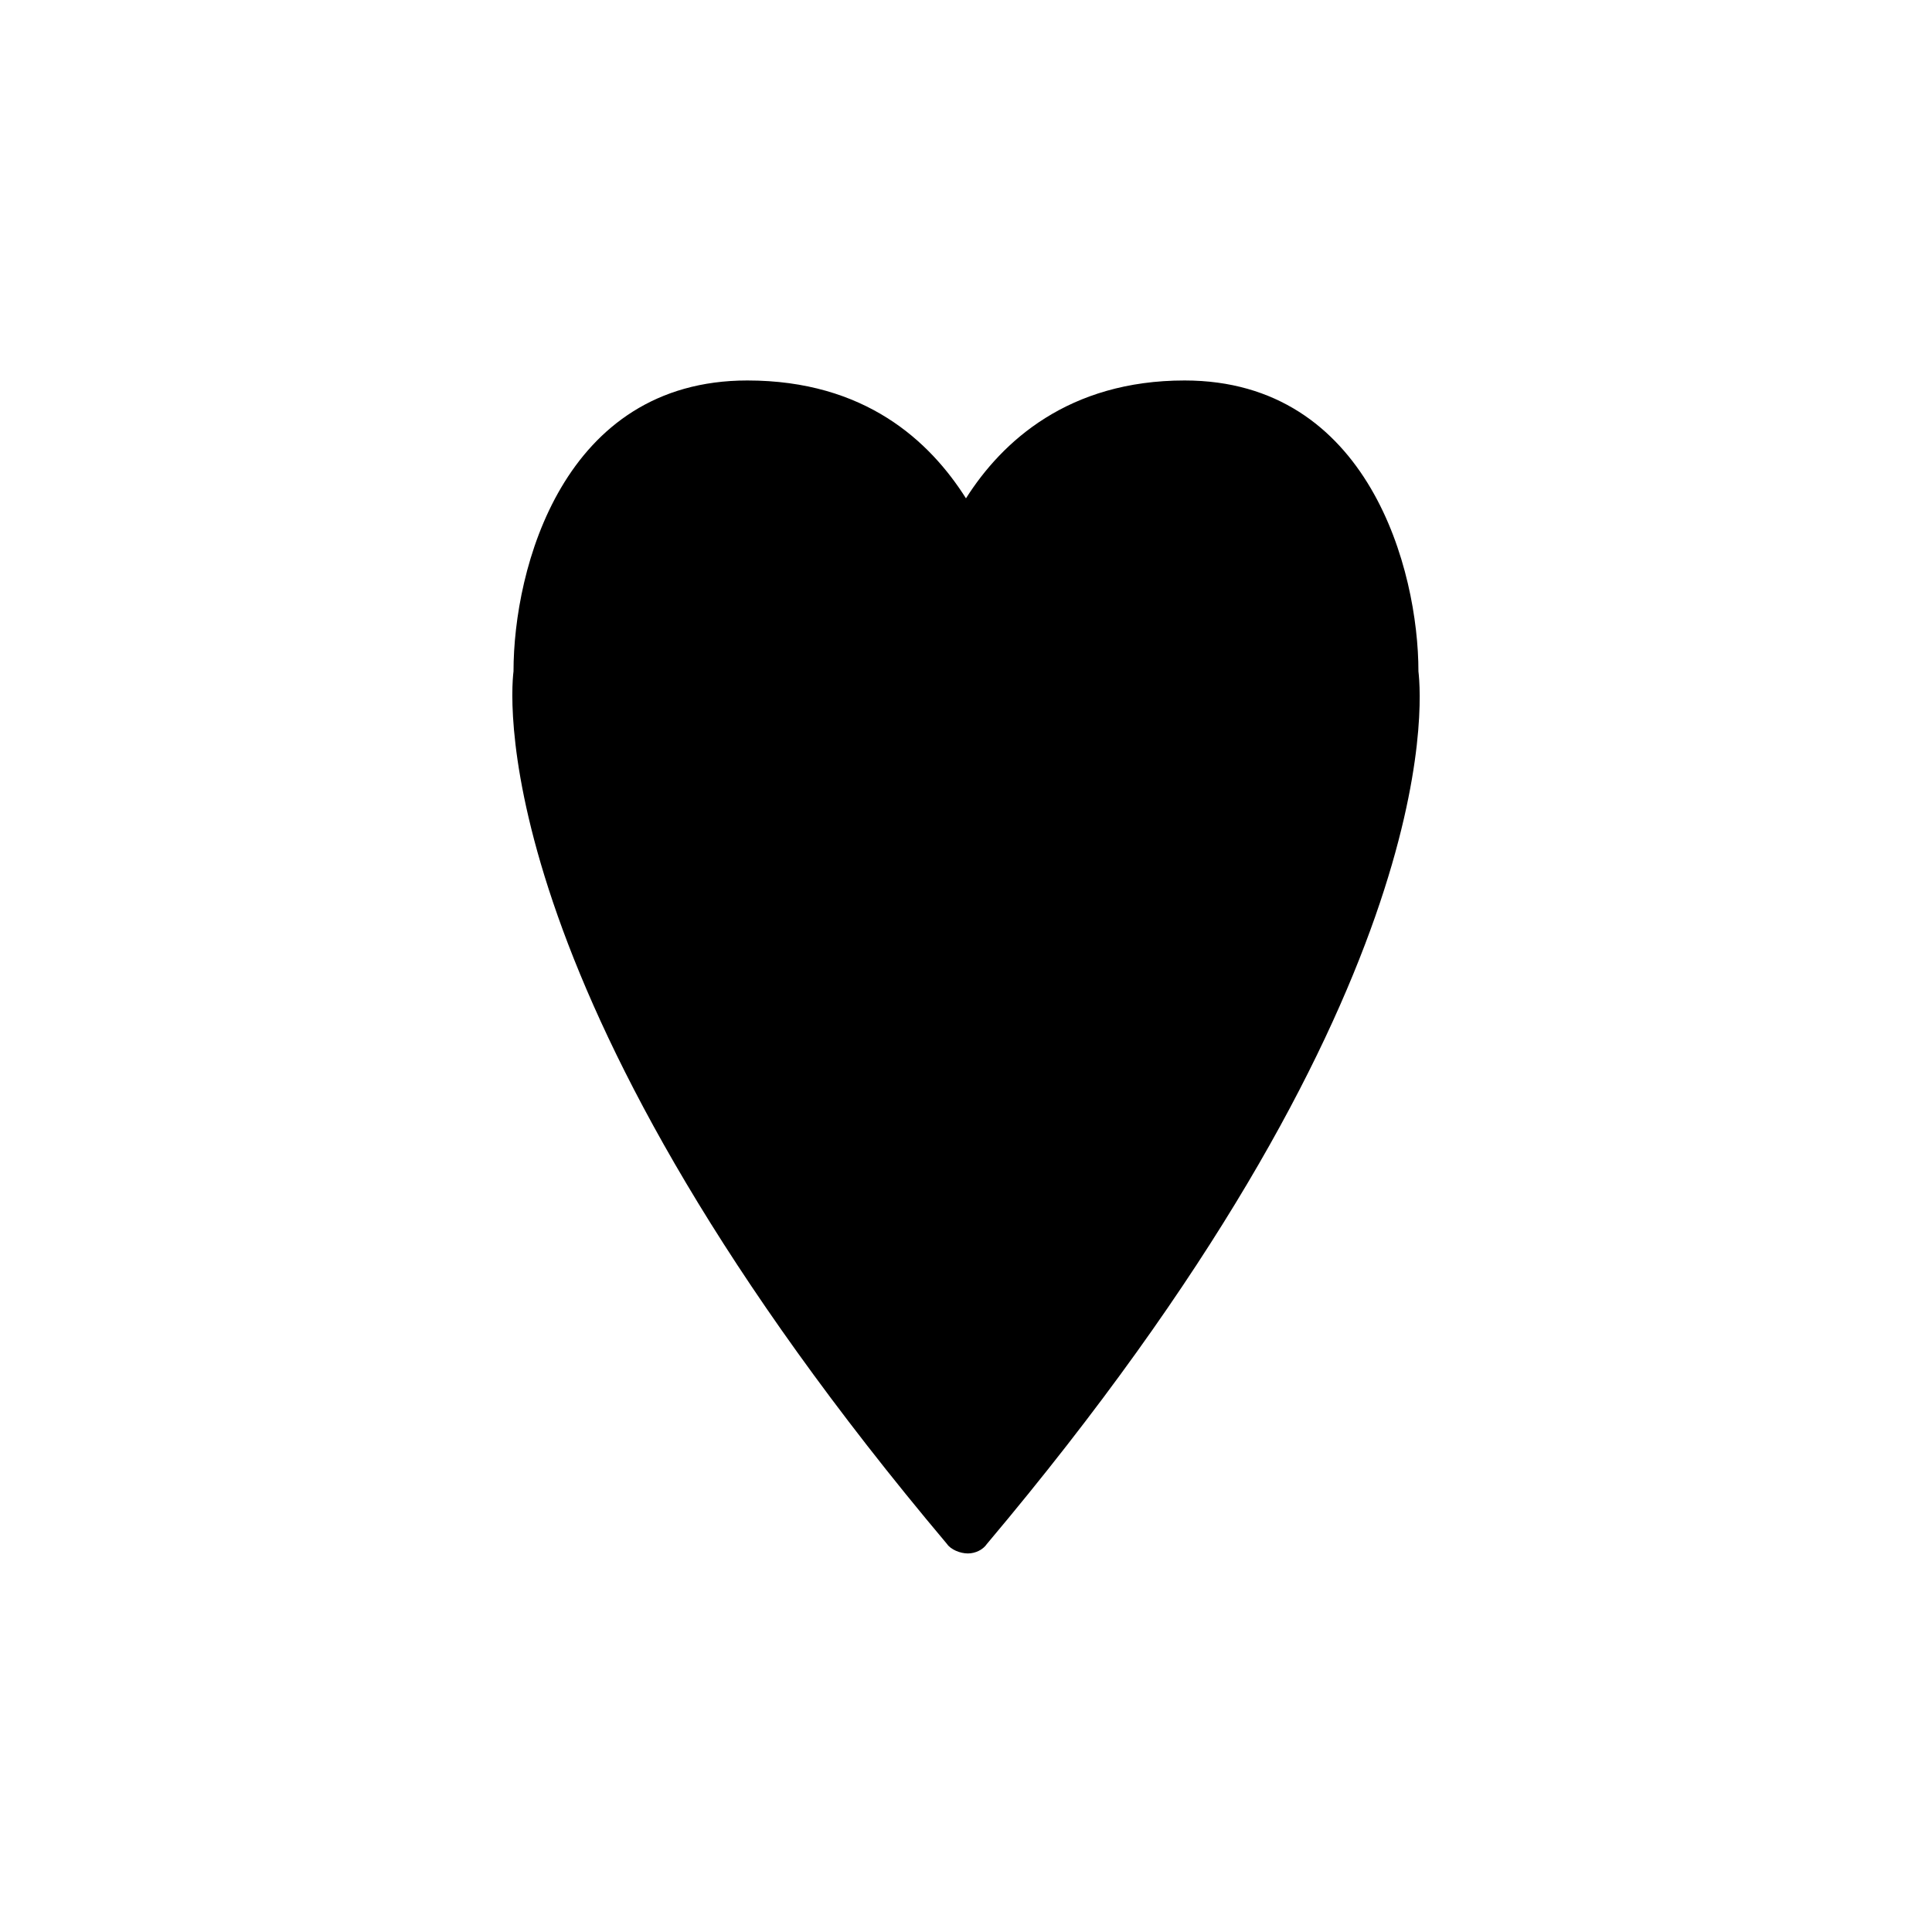 <?xml version="1.0" encoding="UTF-8"?>
<!-- Uploaded to: ICON Repo, www.svgrepo.com, Generator: ICON Repo Mixer Tools -->
<svg fill="#000000" width="800px" height="800px" version="1.1" viewBox="144 144 512 512" xmlns="http://www.w3.org/2000/svg">
 <g>
  <path d="m512.85 321.91s0-70.031-54.41-70.031c-36.273 0-51.891 23.68-57.938 39.801-6.551-16.121-22.168-39.801-57.938-39.801-54.41 0-54.41 70.031-54.41 70.031-0.004 0-12.598 78.094 112.35 226.21 124.44-148.12 112.35-226.21 112.35-226.21z"/>
  <path d="m400.5 555.68c-2.016 0-4.535-1.008-5.543-2.519-120.91-143.59-115.88-223.19-114.87-231.25 0-27.207 13.098-77.082 61.969-77.082 31.234 0 48.367 16.121 57.938 31.234 9.574-15.113 27.207-31.234 57.938-31.234 48.871 0 61.969 50.383 61.969 77.082 1.008 8.566 6.551 87.664-114.36 231.25-1.012 1.512-3.027 2.519-5.039 2.519zm-58.445-296.24c-46.352 0-46.855 59.953-46.855 62.473v1.008c0 0.504-8.566 74.562 105.8 213.11 114.36-138.55 104.79-212.61 104.79-213.11v-1.008c0-2.519-0.504-62.473-46.855-62.473-30.73 0-44.84 19.145-50.883 35.266-1.008 3.023-4.031 5.039-7.055 5.039-3.023 0-6.047-2.016-7.055-4.535-7.555-16.625-21.66-35.77-51.891-35.77z"/>
 </g>
</svg>